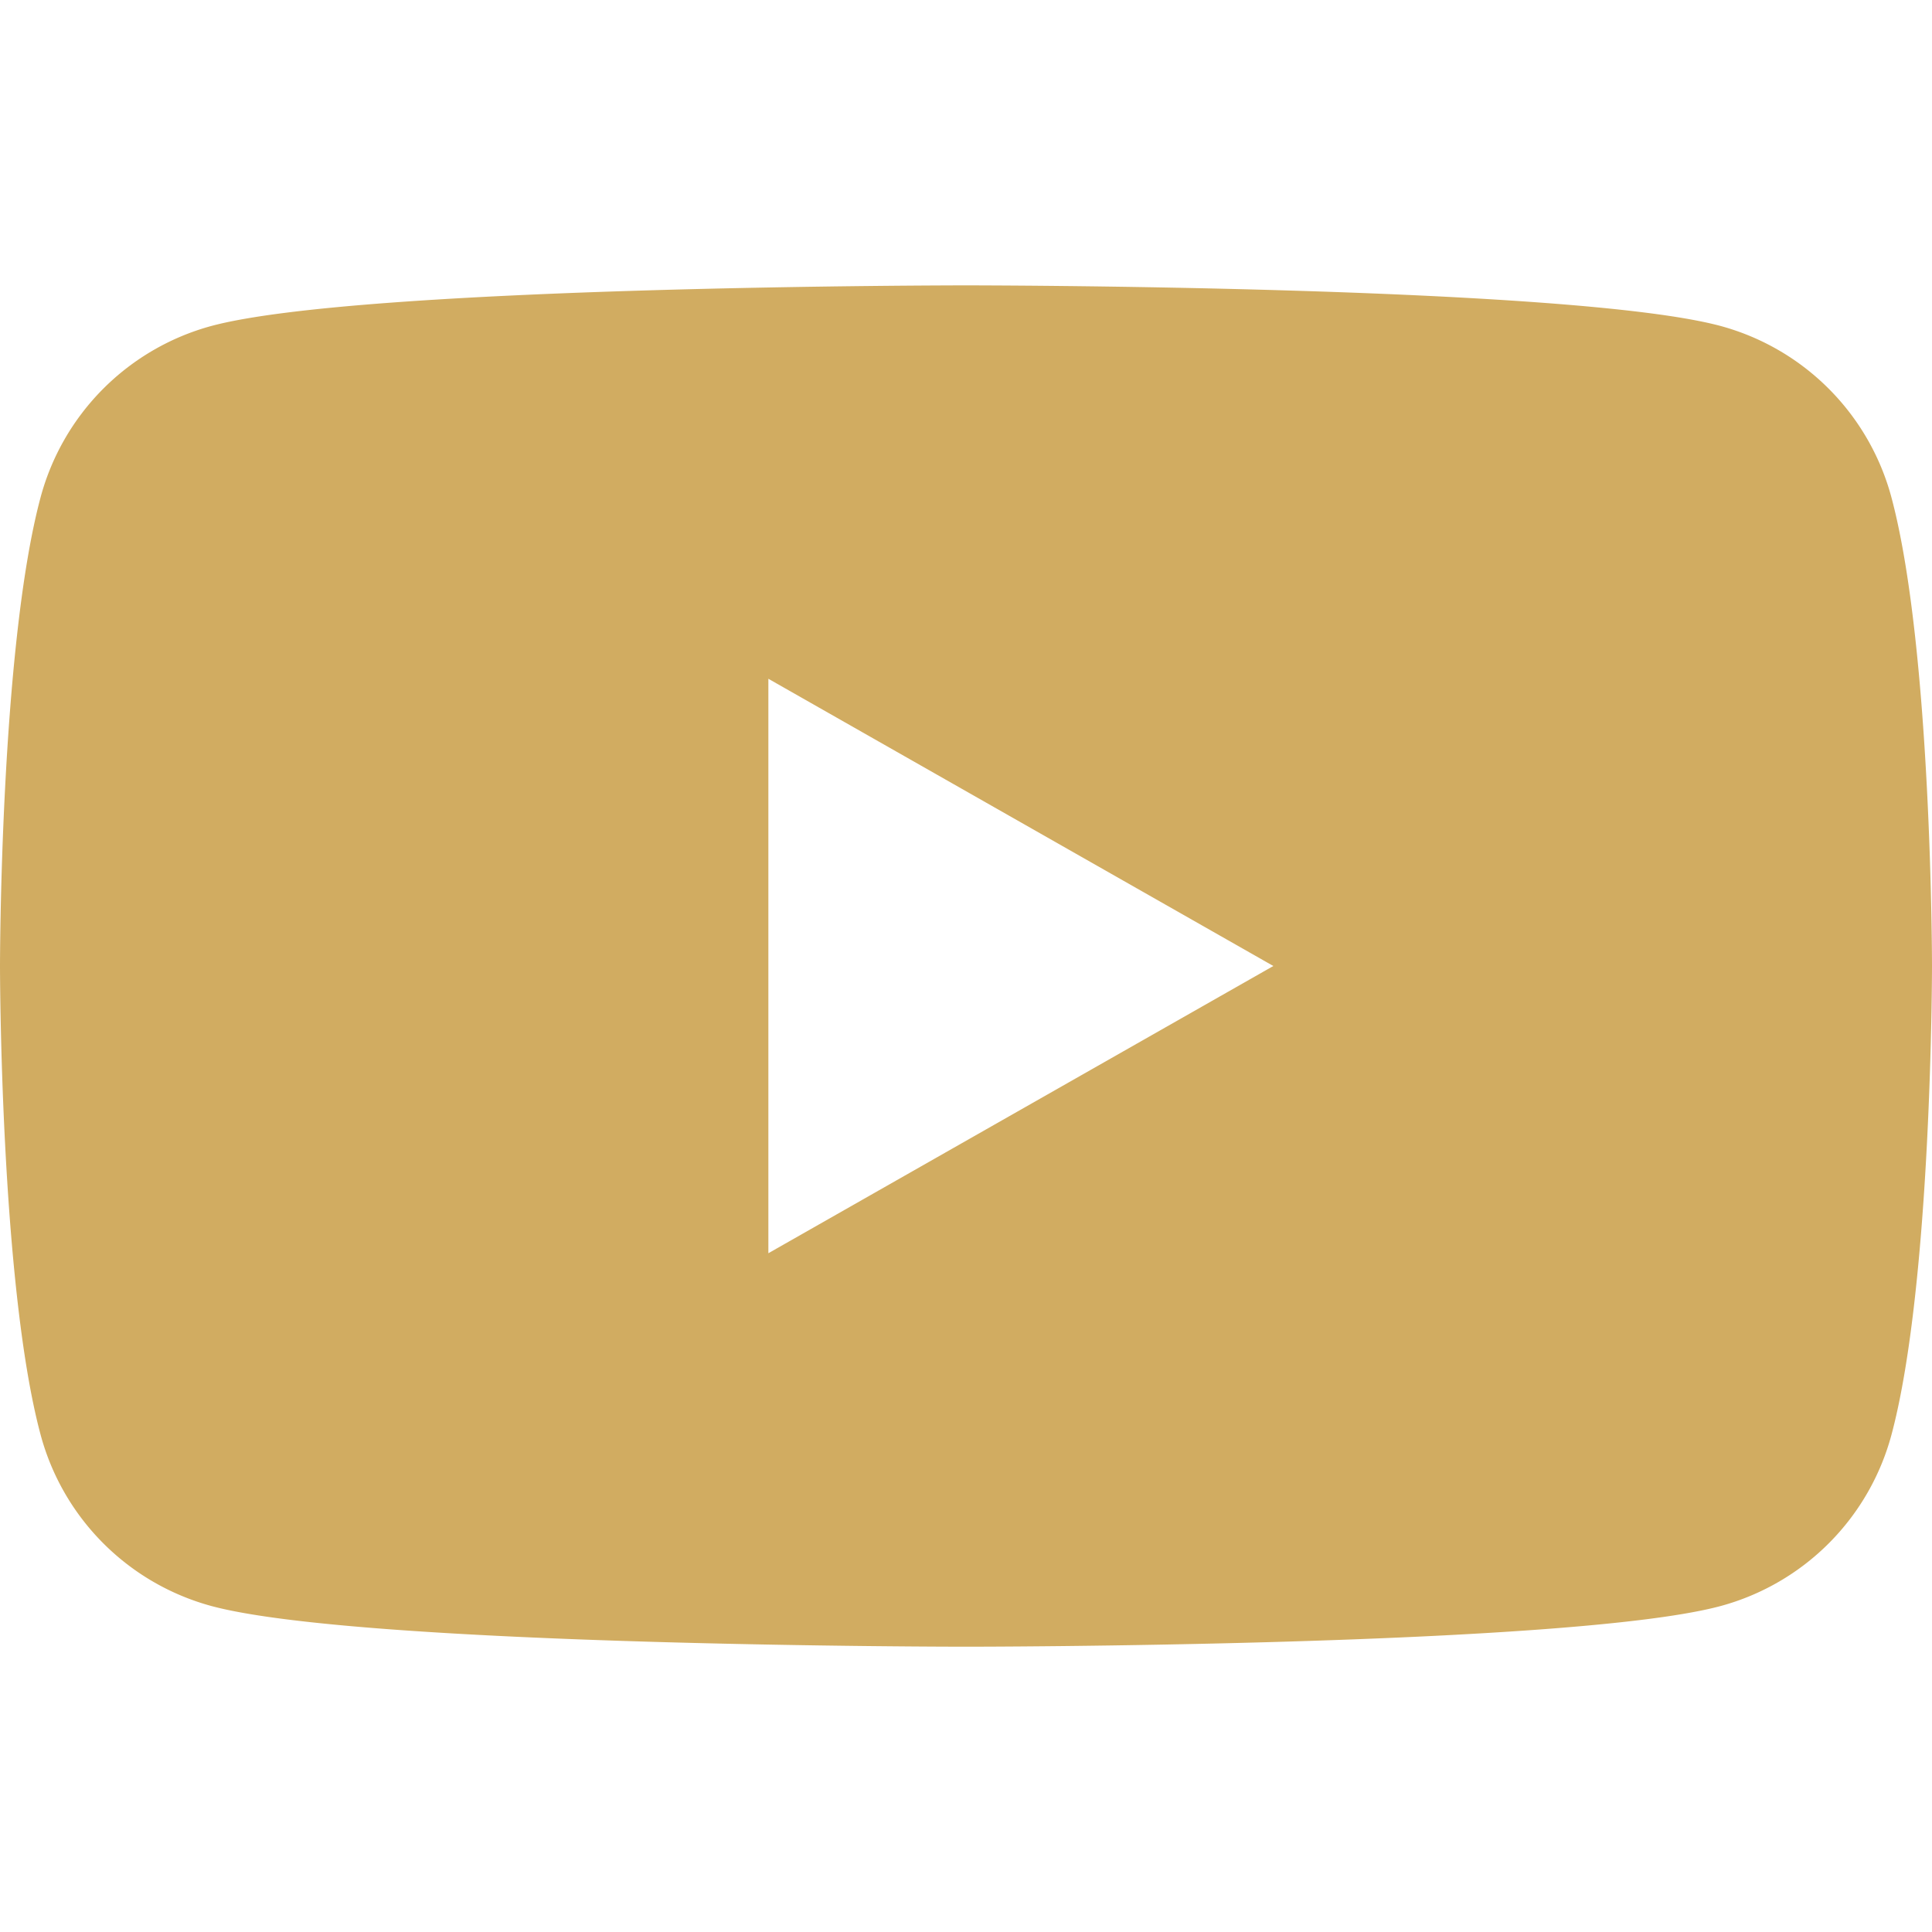 <svg xmlns="http://www.w3.org/2000/svg" width="24" height="24" fill="none"><path fill="#D1AC61" d="M23.498 6.186a3.016 3.016 0 0 0-2.122-2.136C19.506 3.545 12 3.545 12 3.545s-7.505 0-9.377.505A3.017 3.017 0 0 0 .502 6.186C0 8.07 0 12 0 12s0 3.93.502 5.814a3.016 3.016 0 0 0 2.122 2.136c1.87.506 9.376.506 9.376.506s7.505 0 9.377-.506a3.015 3.015 0 0 0 2.122-2.136C24 15.93 24 12 24 12s0-3.93-.502-5.814ZM9.545 15.568V8.432L15.818 12l-6.273 3.568Z"/></svg>